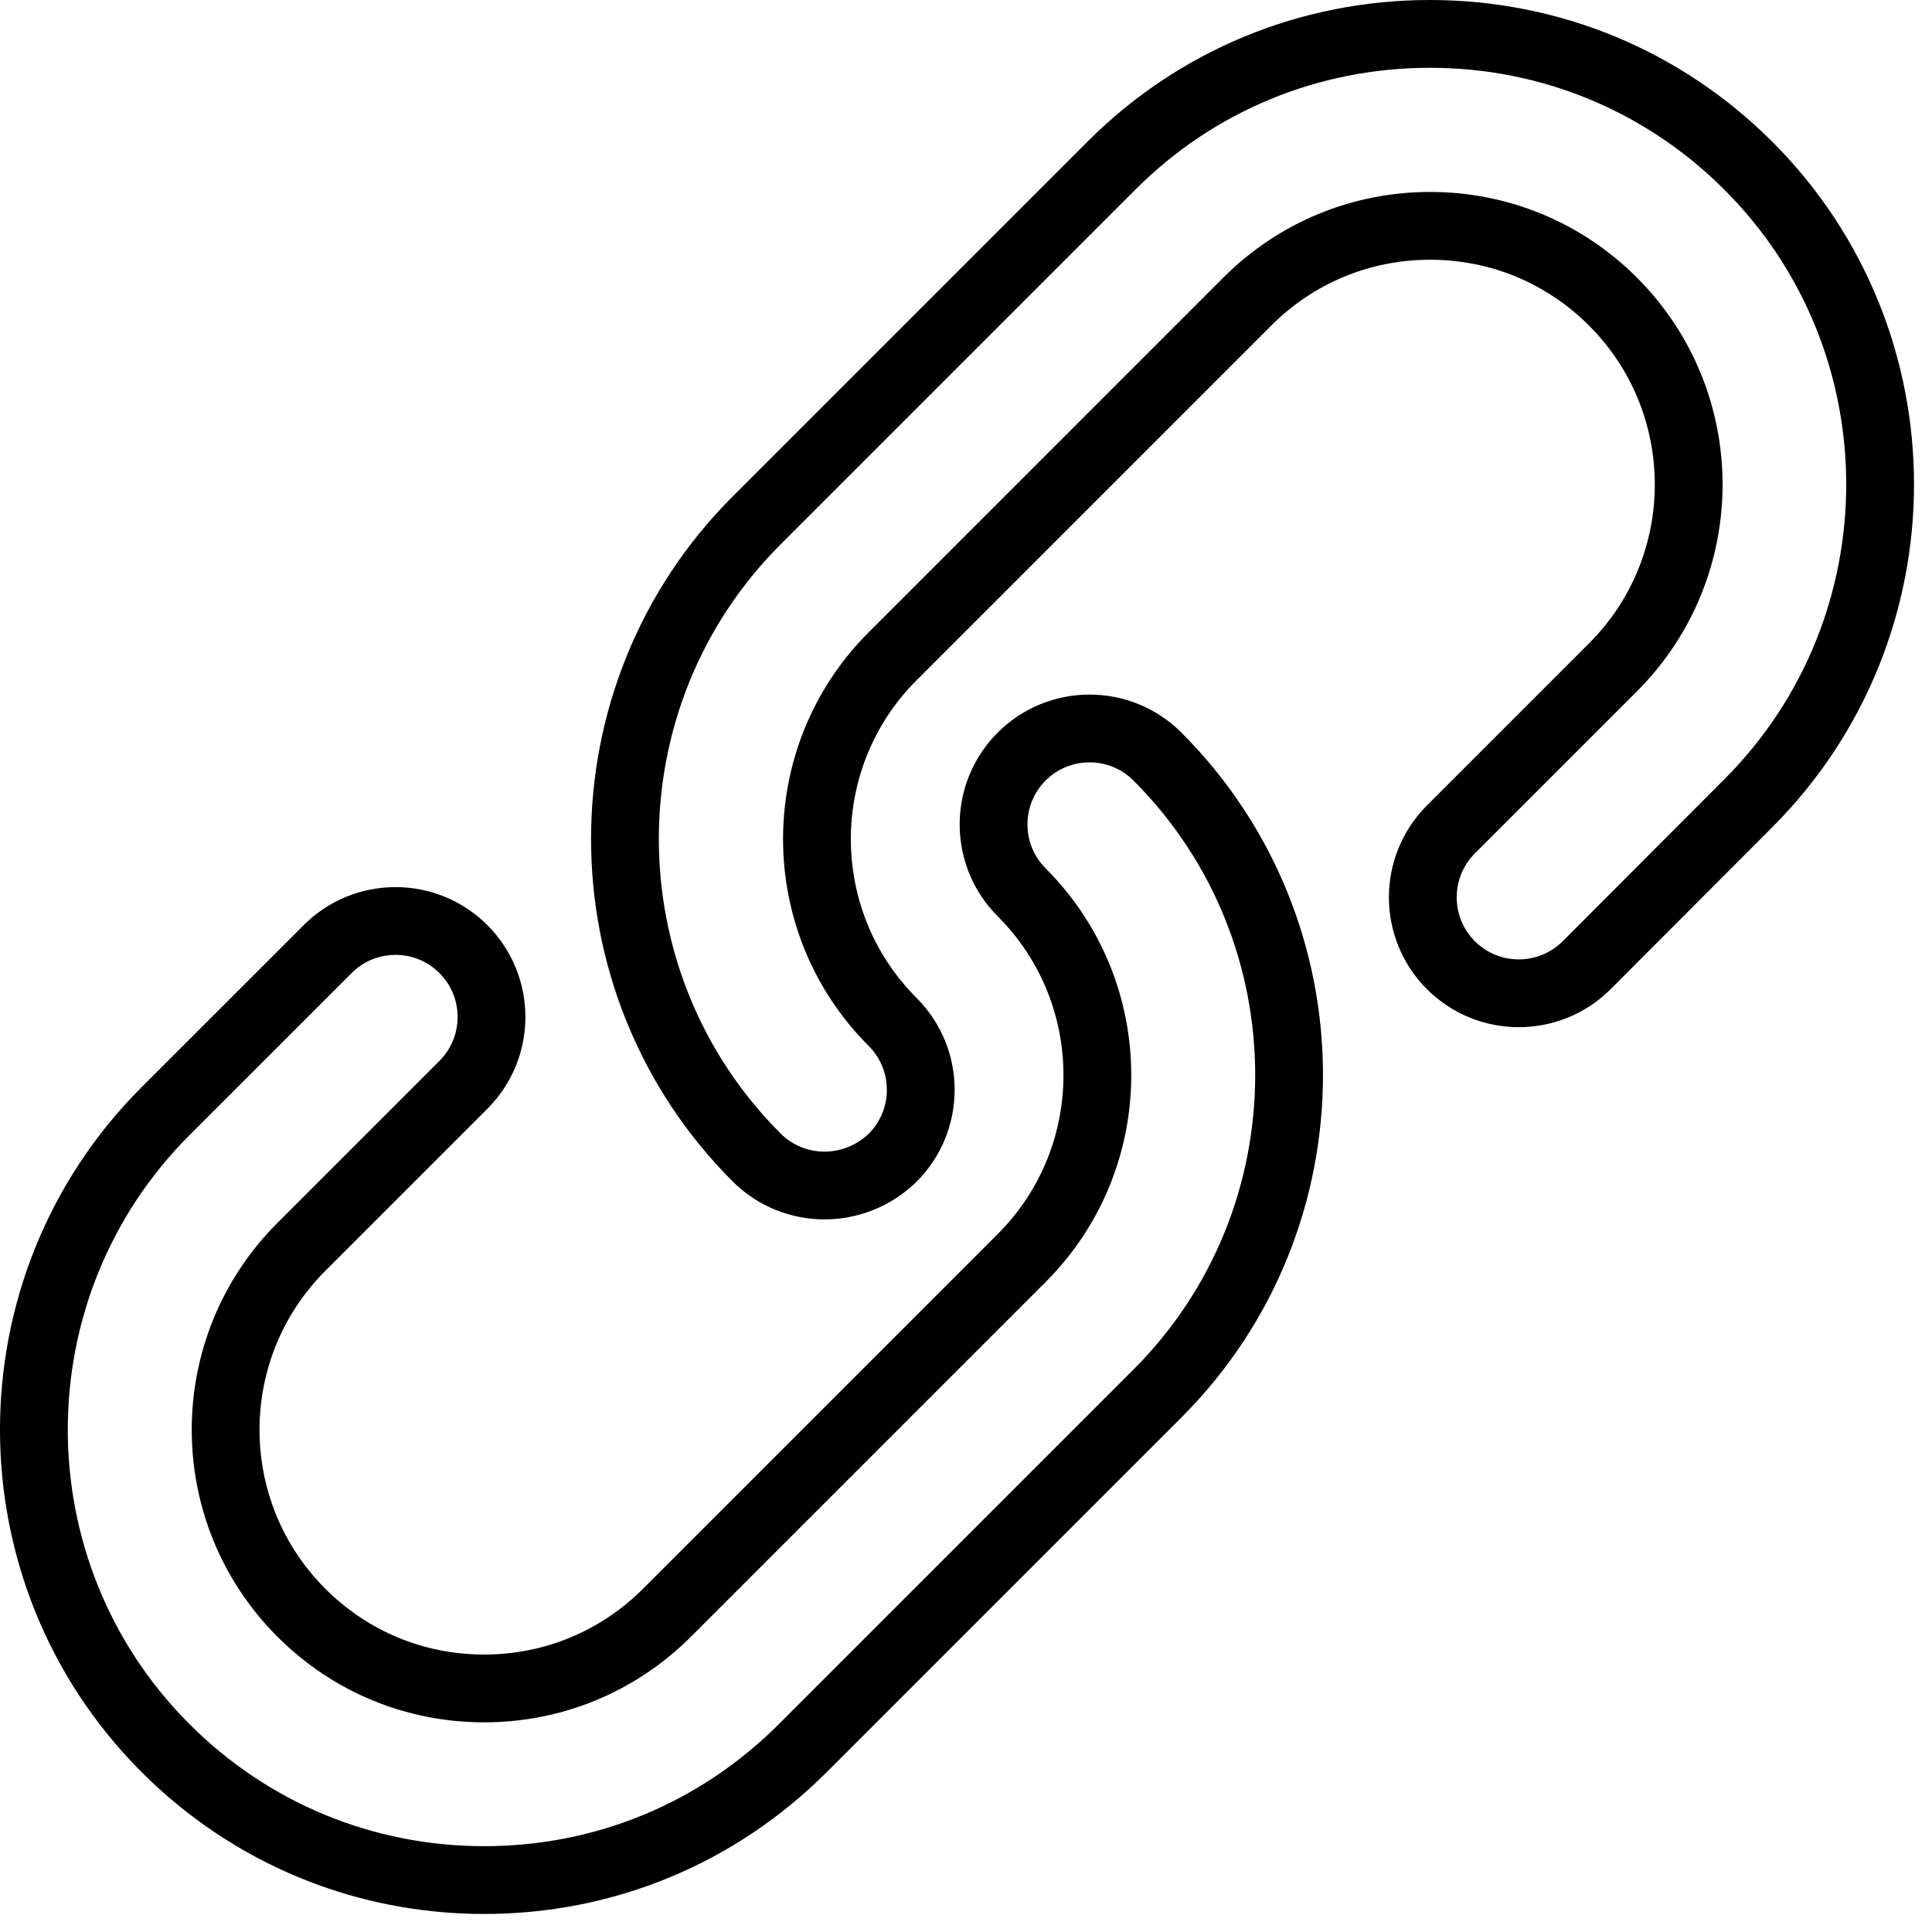 <svg width="57" height="57" viewBox="0 0 57 57" fill="none" xmlns="http://www.w3.org/2000/svg">
<path d="M24.325 34.976C23.6 34.976 22.874 34.7 22.322 34.148C17.143 28.968 17.143 20.535 22.322 15.355L32.784 4.893C35.288 2.381 38.637 1 42.185 1C45.733 1 49.073 2.381 51.585 4.893C56.764 10.072 56.764 18.506 51.585 23.694L46.812 28.476C45.707 29.581 43.911 29.581 42.806 28.476C41.701 27.371 41.701 25.576 42.806 24.471L47.588 19.689C50.566 16.711 50.566 11.877 47.588 8.898C46.147 7.457 44.23 6.663 42.193 6.663C40.156 6.663 38.24 7.457 36.798 8.898L26.336 19.361C23.358 22.339 23.358 27.173 26.336 30.151C27.441 31.256 27.441 33.051 26.336 34.156C25.775 34.7 25.05 34.976 24.325 34.976Z" stroke="black" stroke-width="2" stroke-miterlimit="10" stroke-linecap="round" stroke-linejoin="round"/>
<path d="M14.285 55.468C10.737 55.468 7.396 54.087 4.884 51.575C-0.295 46.396 -0.295 37.962 4.884 32.783L9.667 28.001C10.772 26.896 12.567 26.896 13.672 28.001C14.777 29.106 14.777 30.901 13.672 32.006L8.89 36.788C5.912 39.767 5.912 44.601 8.89 47.579C10.331 49.02 12.239 49.814 14.285 49.814C16.322 49.814 18.238 49.02 19.68 47.579L30.142 37.117C33.12 34.138 33.12 29.304 30.142 26.326C29.037 25.221 29.037 23.426 30.142 22.321C31.247 21.216 33.043 21.216 34.148 22.321C39.327 27.5 39.327 35.934 34.148 41.113L23.685 51.575C21.173 54.087 17.841 55.468 14.285 55.468Z" stroke="black" stroke-width="2" stroke-miterlimit="10" stroke-linecap="round" stroke-linejoin="round"/>
</svg>
